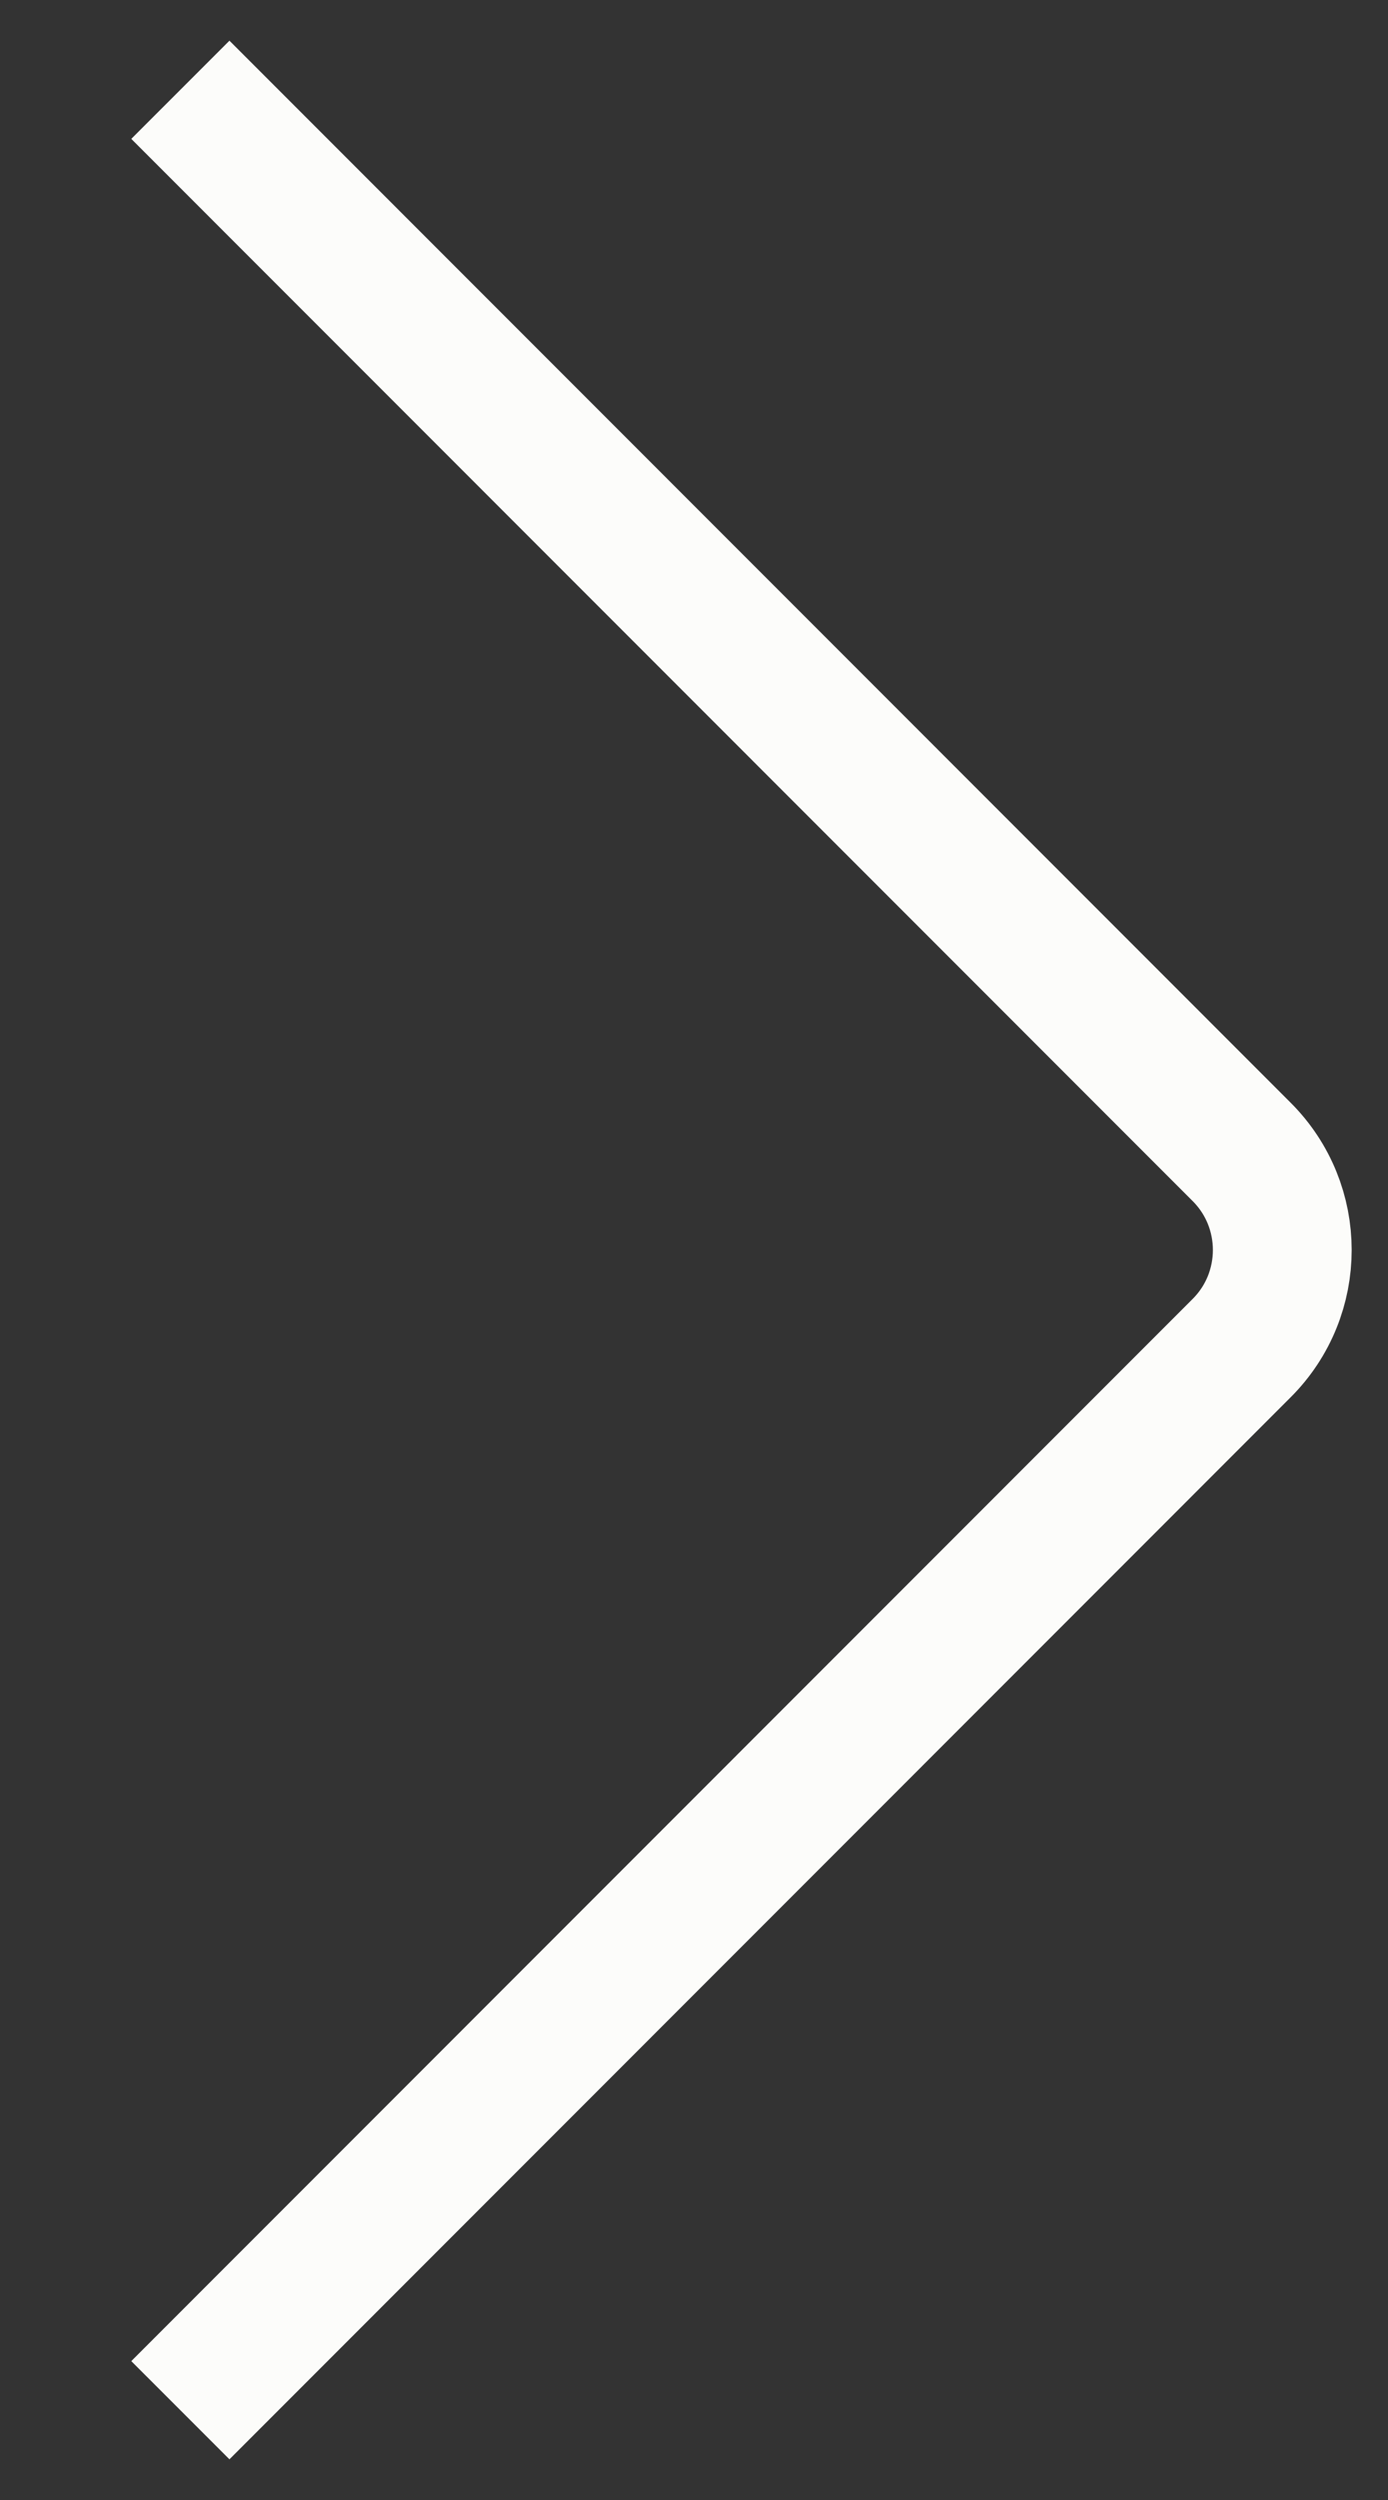 <svg width="10" height="18" viewBox="0 0 10 18" fill="none" xmlns="http://www.w3.org/2000/svg">
<rect x="0" y="0" width="10" height="18" fill="#333333" stroke="none"/>
<g id="arrow_mob">
<path id="Vector 218" d="M1.653 17L8.945 9.707C9.336 9.317 9.336 8.683 8.945 8.293L1.653 1" stroke="#FCFCFA" stroke-miterlimit="4.284" stroke-linecap="square"/>
</g>
</svg>
